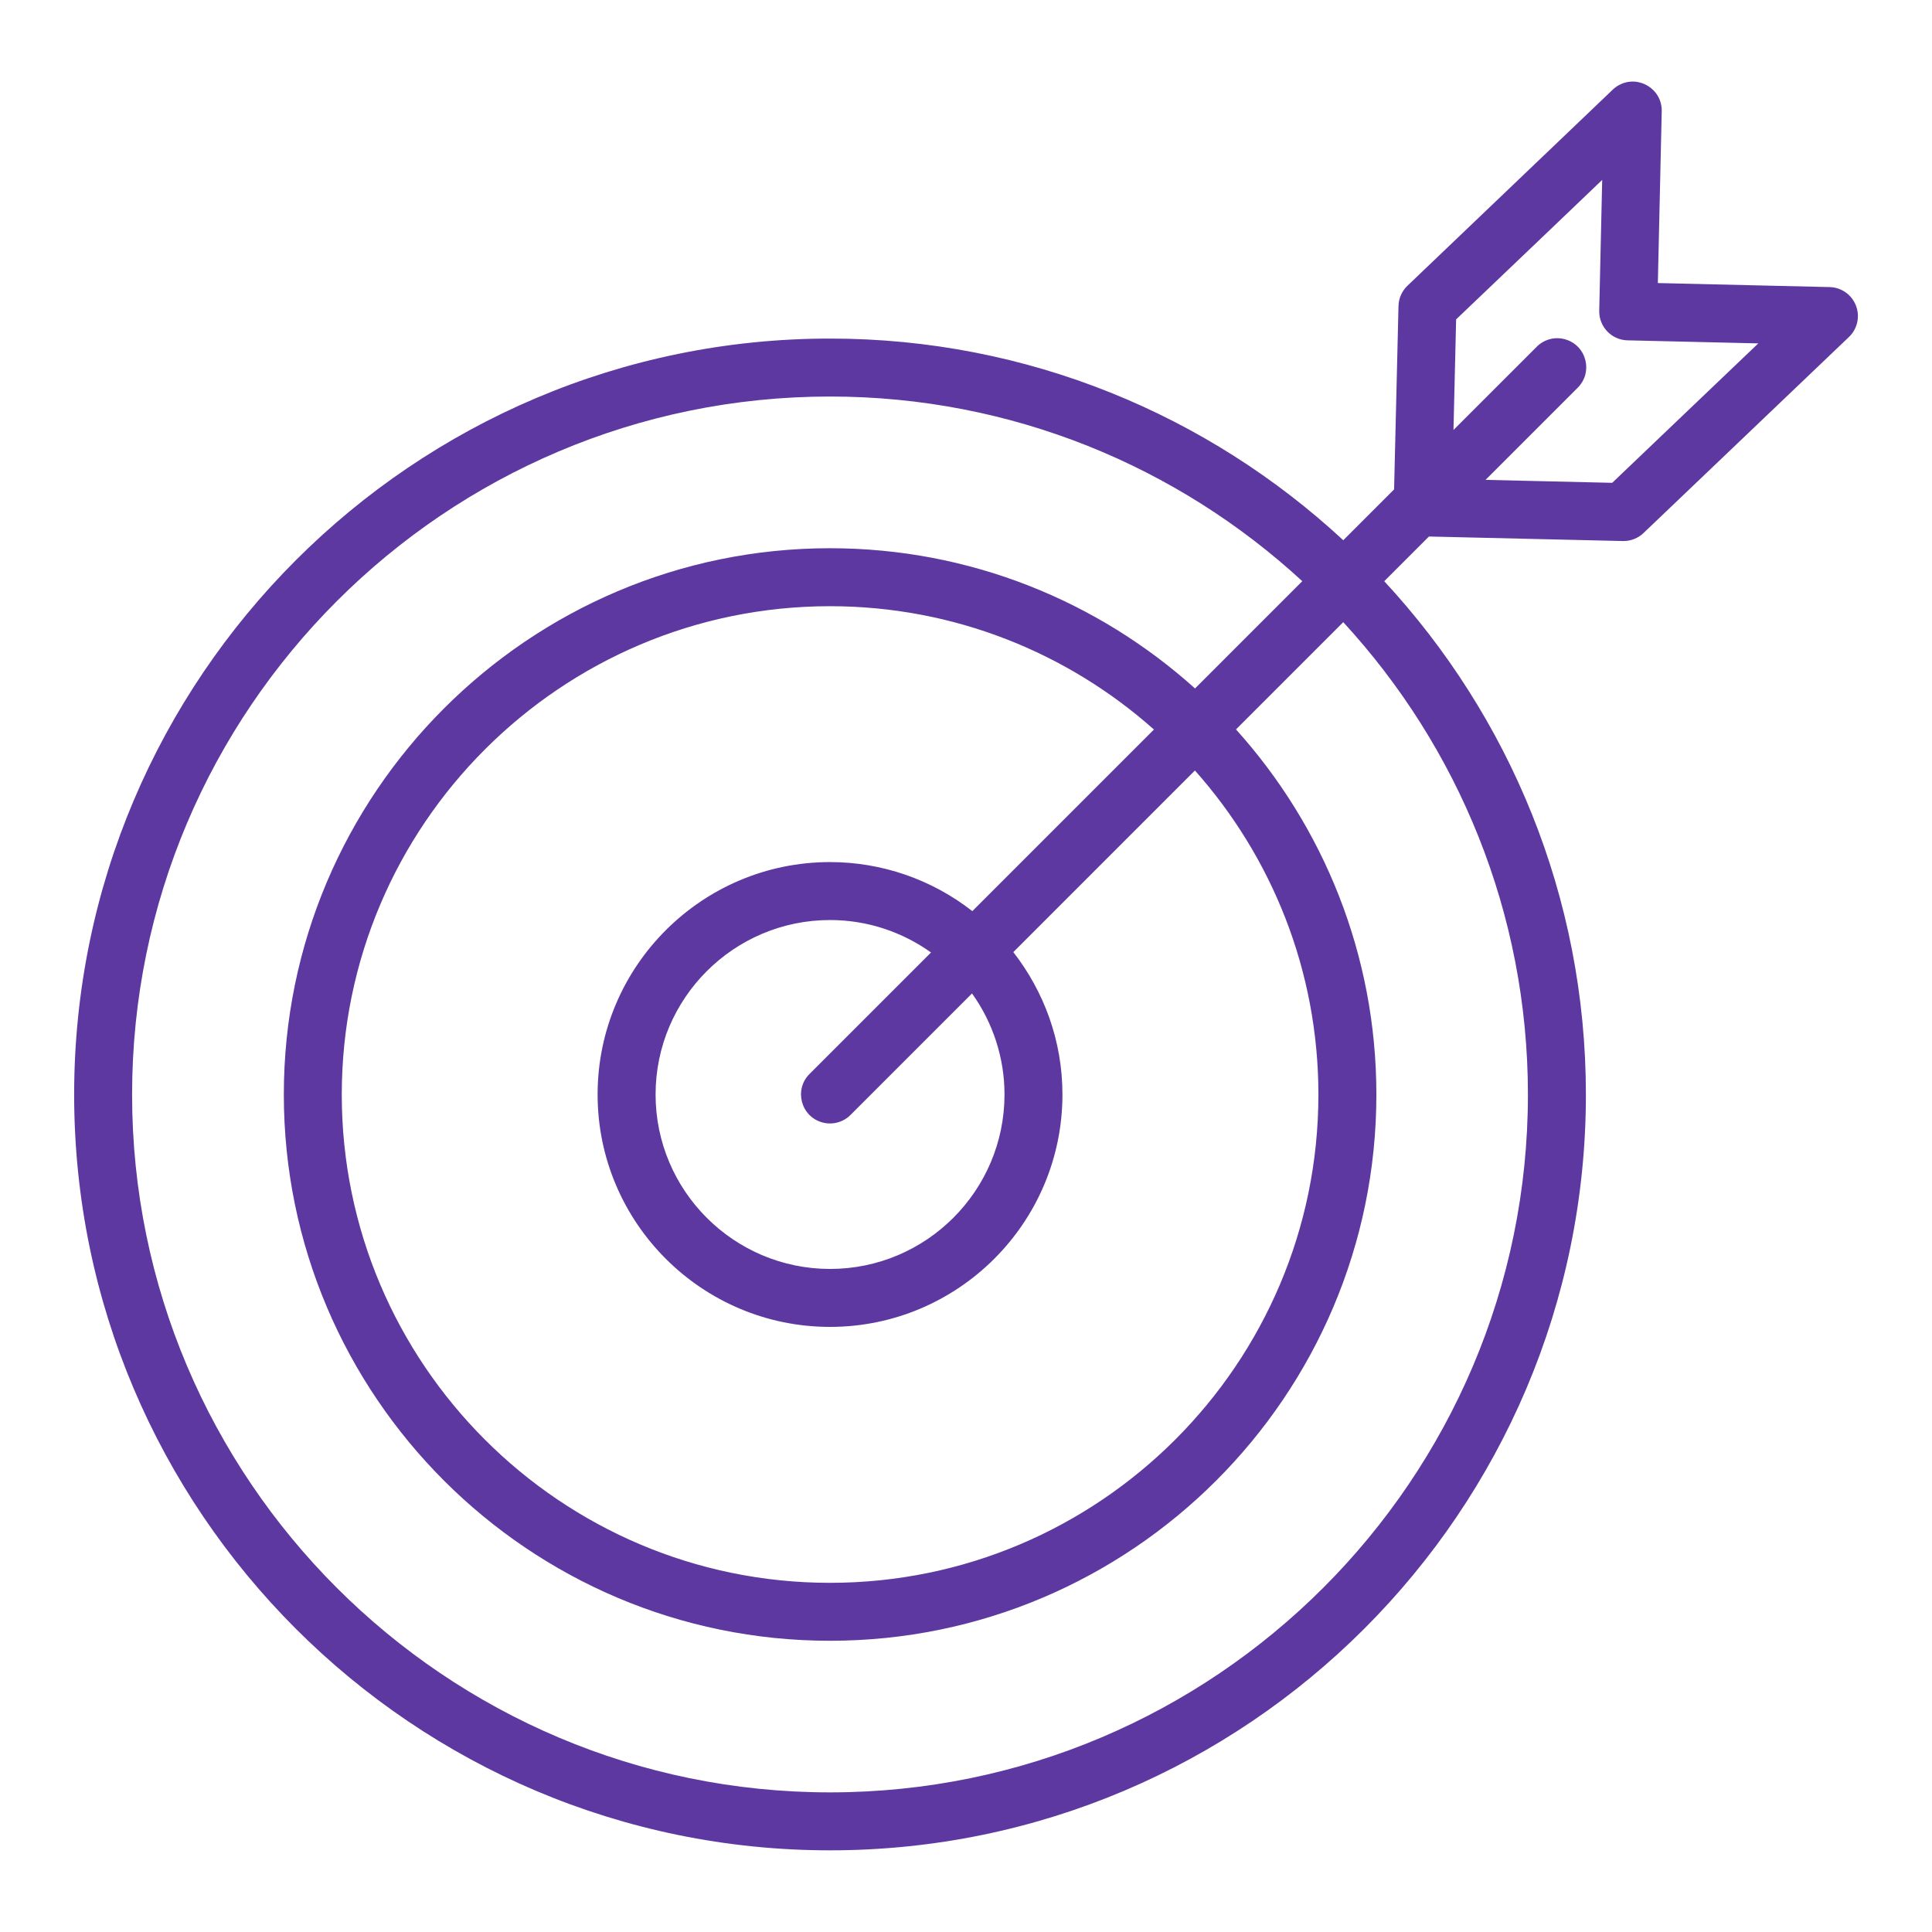 <?xml version="1.0" encoding="UTF-8"?> <svg xmlns="http://www.w3.org/2000/svg" viewBox="1950 2450 100 100" width="100" height="100" data-guides="{&quot;vertical&quot;:[],&quot;horizontal&quot;:[]}"><path fill="#5e38a1" stroke="none" fill-opacity="1" stroke-width="1" stroke-opacity="1" color="rgb(51, 51, 51)" fill-rule="evenodd" font-size-adjust="none" id="tSvgb3a2abc3d0" title="Path 5" d="M 2046.063 2465.817 C 2045.844 2465.251 2045.306 2464.873 2044.7 2464.859C 2041.737 2464.79 2038.773 2464.72 2035.81 2464.651C 2035.877 2461.687 2035.944 2458.723 2036.011 2455.759C 2036.037 2454.605 2034.804 2453.854 2033.791 2454.408C 2033.676 2454.472 2033.569 2454.55 2033.474 2454.641C 2029.933 2458.023 2026.392 2461.406 2022.851 2464.788C 2022.563 2465.062 2022.396 2465.44 2022.386 2465.837C 2022.31 2469.002 2022.234 2472.166 2022.158 2475.331C 2021.281 2476.208 2020.404 2477.085 2019.527 2477.962C 2012.545 2471.49 2003.209 2467.524 1992.962 2467.524C 1971.389 2467.524 1953.838 2485.079 1953.838 2506.656C 1953.838 2528.225 1971.389 2545.773 1992.962 2545.773C 2014.535 2545.773 2032.086 2528.225 2032.086 2506.656C 2032.086 2496.405 2028.12 2487.067 2021.648 2480.083C 2022.419 2479.312 2023.19 2478.541 2023.961 2477.77C 2027.307 2477.848 2030.653 2477.926 2033.999 2478.004C 2034.011 2478.004 2034.022 2478.004 2034.034 2478.004C 2034.419 2478.004 2034.79 2477.856 2035.069 2477.589C 2038.613 2474.207 2042.156 2470.826 2045.7 2467.444C 2046.14 2467.025 2046.283 2466.383 2046.063 2465.817ZM 2029.085 2506.656 C 2029.085 2526.571 2012.88 2542.773 1992.961 2542.773C 1973.042 2542.773 1956.837 2526.571 1956.837 2506.656C 1956.837 2486.733 1973.042 2470.524 1992.961 2470.524C 2002.382 2470.524 2010.968 2474.153 2017.406 2480.082C 2015.555 2481.933 2013.705 2483.783 2011.854 2485.634C 2006.842 2481.126 2000.218 2478.376 1992.962 2478.376C 1977.373 2478.376 1964.691 2491.062 1964.691 2506.655C 1964.691 2522.244 1977.373 2534.926 1992.962 2534.926C 2008.556 2534.926 2021.241 2522.244 2021.241 2506.655C 2021.241 2499.395 2018.489 2492.767 2013.975 2487.754C 2015.825 2485.904 2017.676 2484.053 2019.526 2482.203C 2025.456 2488.643 2029.085 2497.233 2029.085 2506.656ZM 2001.993 2506.651 C 2001.993 2511.63 1997.942 2515.68 1992.963 2515.68C 1987.984 2515.68 1983.933 2511.629 1983.933 2506.651C 1983.933 2501.672 1987.984 2497.621 1992.963 2497.621C 1994.911 2497.621 1996.712 2498.247 1998.189 2499.3C 1996.093 2501.396 1993.996 2503.493 1991.9 2505.589C 1991.084 2506.406 1991.457 2507.8 1992.573 2508.099C 1993.091 2508.237 1993.643 2508.089 1994.022 2507.71C 1996.118 2505.614 1998.215 2503.517 2000.311 2501.421C 2001.404 2502.946 2001.993 2504.775 2001.993 2506.651ZM 2000.328 2497.16 C 1998.225 2495.515 1995.632 2494.621 1992.962 2494.621C 1986.329 2494.621 1980.932 2500.018 1980.932 2506.651C 1980.932 2513.284 1986.328 2518.68 1992.962 2518.68C 1999.596 2518.68 2004.992 2513.284 2004.992 2506.651C 2004.992 2503.873 2004.036 2501.319 2002.449 2499.281C 2005.582 2496.147 2008.716 2493.014 2011.849 2489.88C 2015.821 2494.347 2018.24 2500.223 2018.24 2506.656C 2018.24 2520.591 2006.9 2531.927 1992.961 2531.927C 1979.026 2531.927 1967.69 2520.591 1967.69 2506.656C 1967.69 2492.717 1979.026 2481.377 1992.961 2481.377C 1999.39 2481.377 2005.262 2483.793 2009.728 2487.76C 2006.595 2490.893 2003.461 2494.027 2000.328 2497.16ZM 2033.447 2474.991 C 2031.262 2474.94 2029.077 2474.889 2026.892 2474.838C 2028.476 2473.254 2030.061 2471.669 2031.645 2470.085C 2032.475 2469.283 2032.126 2467.882 2031.016 2467.564C 2030.483 2467.411 2029.909 2467.565 2029.524 2467.964C 2028.093 2469.395 2026.663 2470.825 2025.232 2472.256C 2025.278 2470.348 2025.323 2468.439 2025.369 2466.531C 2026.992 2464.983 2028.614 2463.434 2030.237 2461.886C 2030.237 2461.886 2030.238 2461.885 2030.238 2461.885C 2031.135 2461.028 2032.032 2460.17 2032.929 2459.313C 2032.878 2461.57 2032.827 2463.826 2032.776 2466.083C 2032.757 2466.911 2033.413 2467.597 2034.241 2467.616C 2036.497 2467.669 2038.753 2467.721 2041.009 2467.774C 2038.488 2470.18 2035.968 2472.585 2033.447 2474.991Z"></path><defs></defs></svg> 
